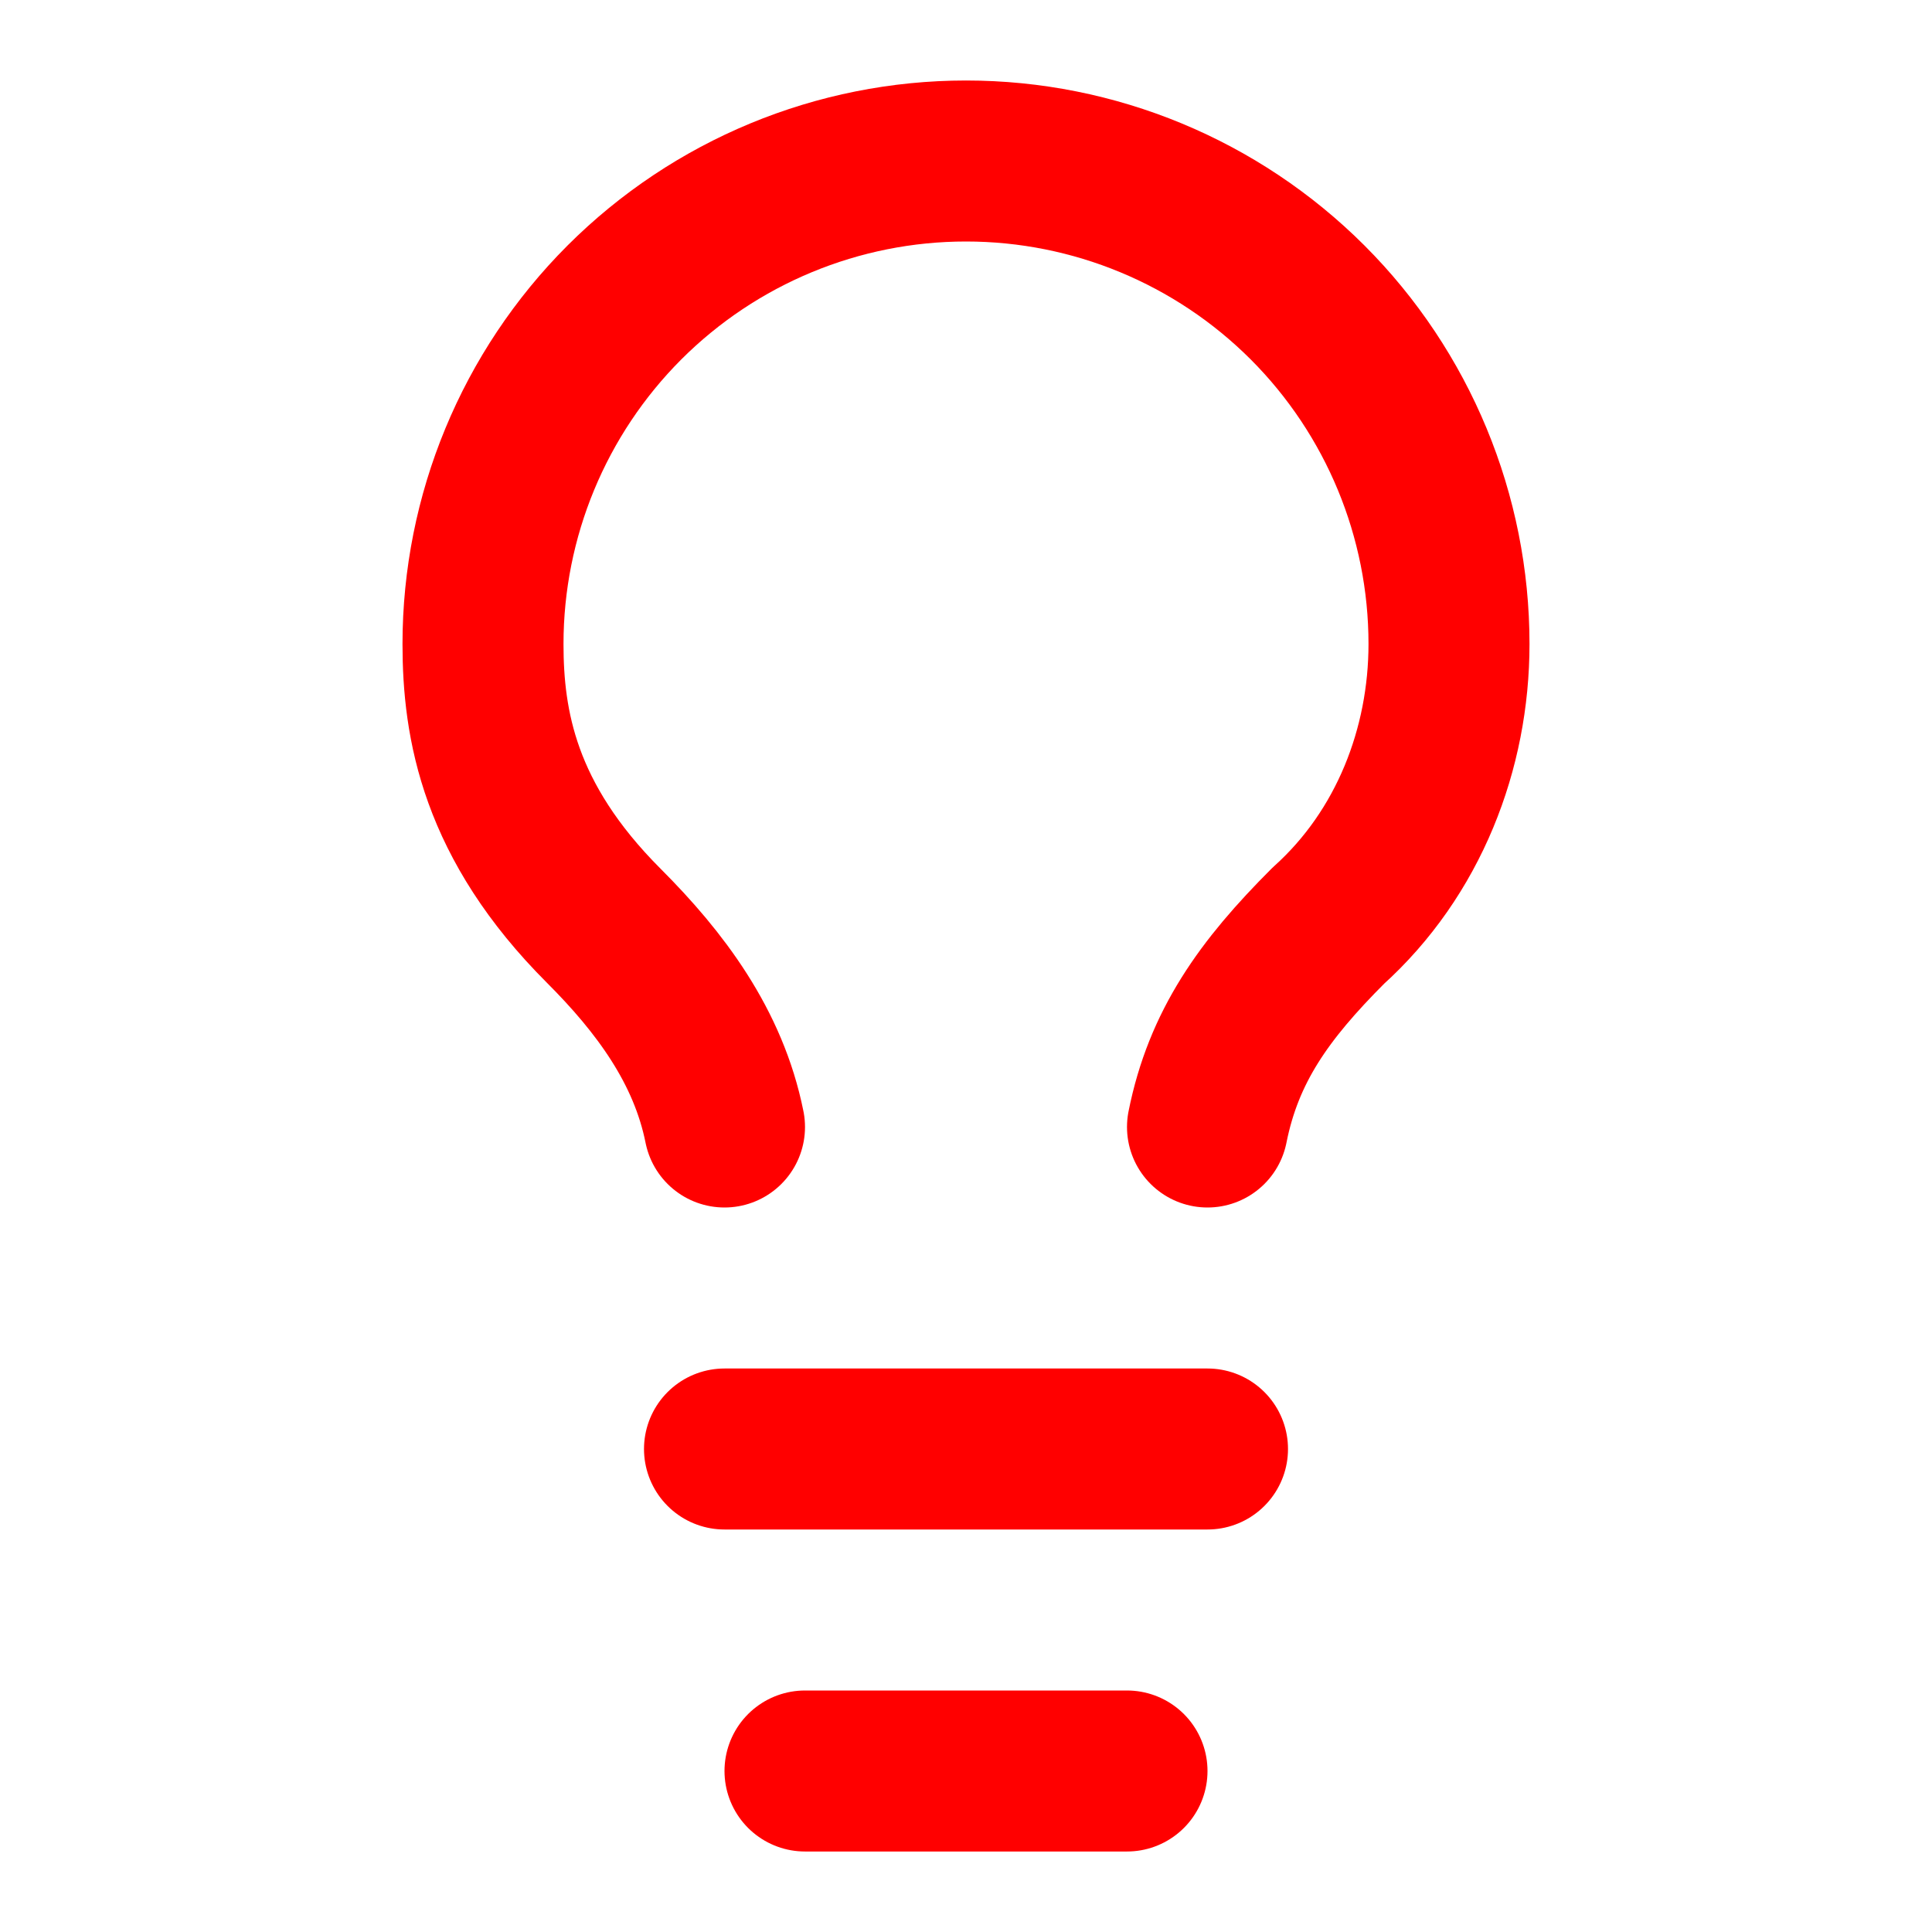 <svg width="24" height="24" viewBox="0 0 24 24" fill="none" xmlns="http://www.w3.org/2000/svg">
<path d="M15 14C15.2 13 15.7 12.3 16.5 11.5C17.5 10.6 18 9.3 18 8C18 6.409 17.368 4.883 16.243 3.757C15.117 2.632 13.591 2 12 2C10.409 2 8.883 2.632 7.757 3.757C6.632 4.883 6 6.409 6 8C6 9 6.2 10.2 7.5 11.5C8.2 12.2 8.8 13 9 14" stroke="#FF0000" stroke-width="2" stroke-linecap="round" stroke-linejoin="round"/>
<path d="M9 18H15" stroke="#FF0000" stroke-width="2" stroke-linecap="round" stroke-linejoin="round"/>
<path d="M10 22H14" stroke="#FF0000" stroke-width="2" stroke-linecap="round" stroke-linejoin="round"/>
</svg>
